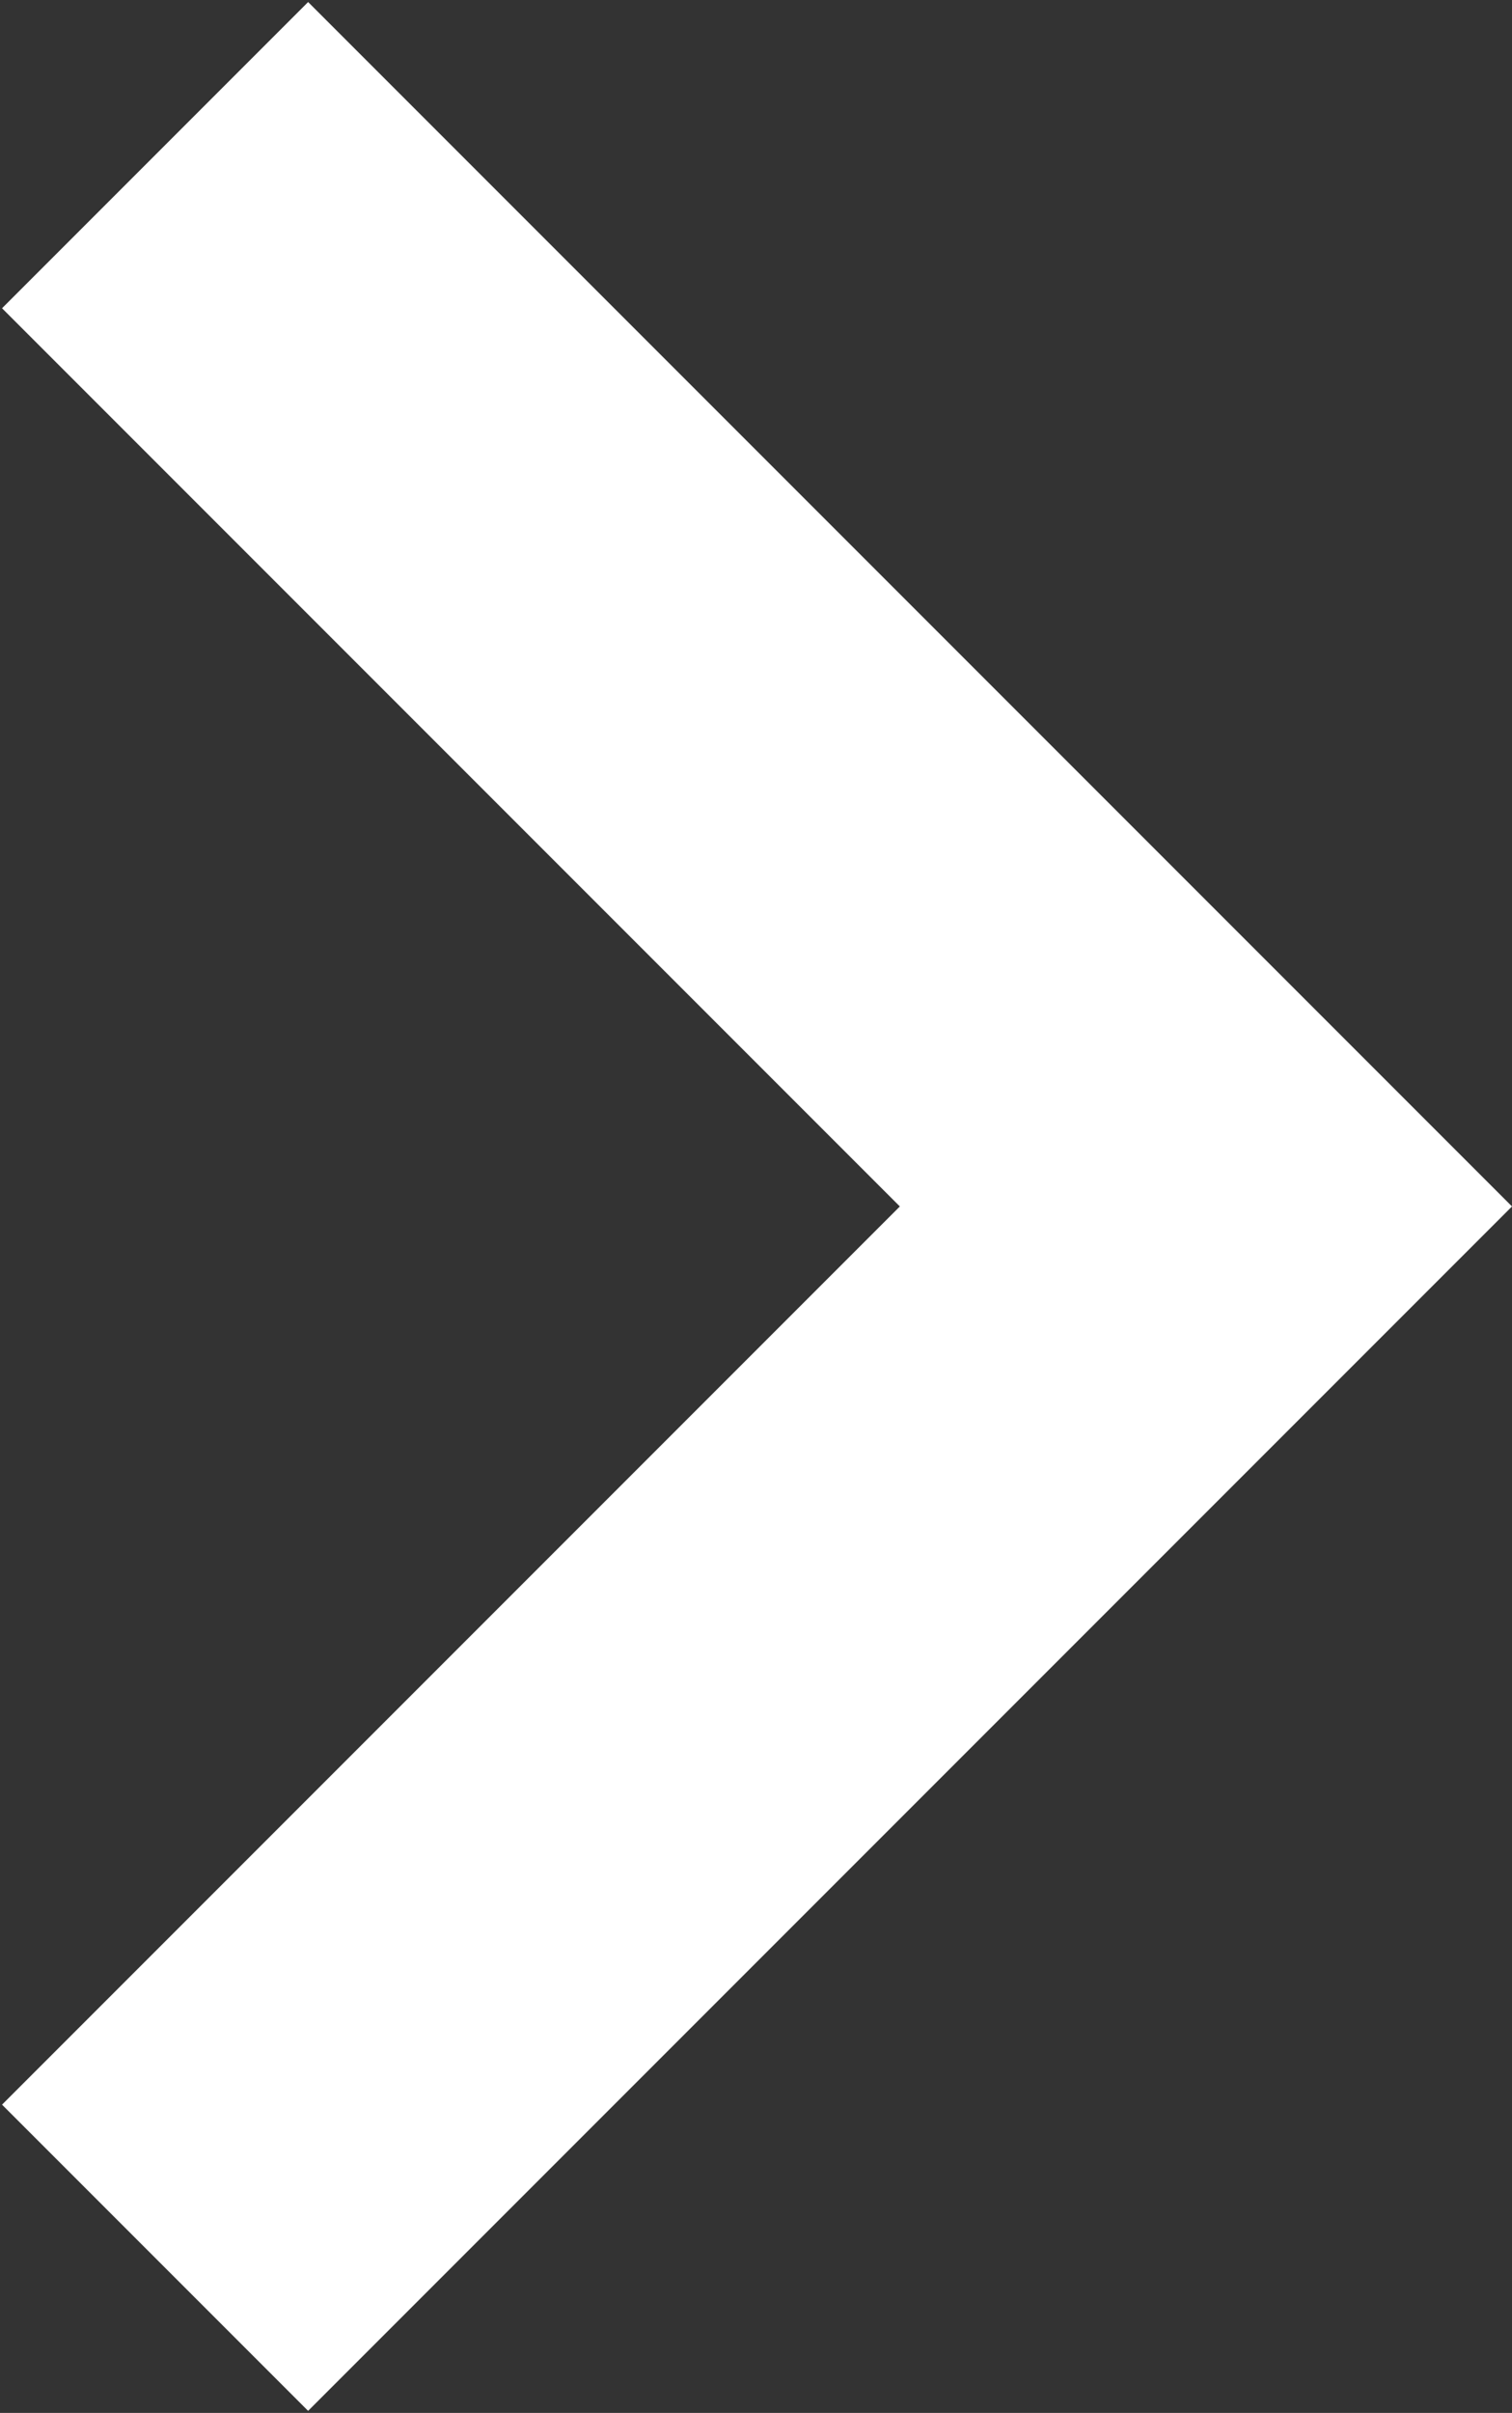 <svg xmlns="http://www.w3.org/2000/svg" width="7.41" height="11.82" viewBox="0 0 7.41 11.82">
  <rect x="0" y="0" width="7.41" height="11.82" fill="#333333" stroke="none"/>
  <defs>
    <style>
      .cls-1 {
        fill: #fff;
        fill-rule: evenodd;
      }
    </style>
  </defs>
  <path id="矩形_13_拷贝_17" data-name="矩形 13 拷贝 17" class="cls-1" d="M1339.07,4699.9l-1.5-1.5,4.4-4.4-4.4-4.4,1.5-1.5,5.9,5.9Z" transform="translate(-1337.56 -4688.09)"/>
</svg>
